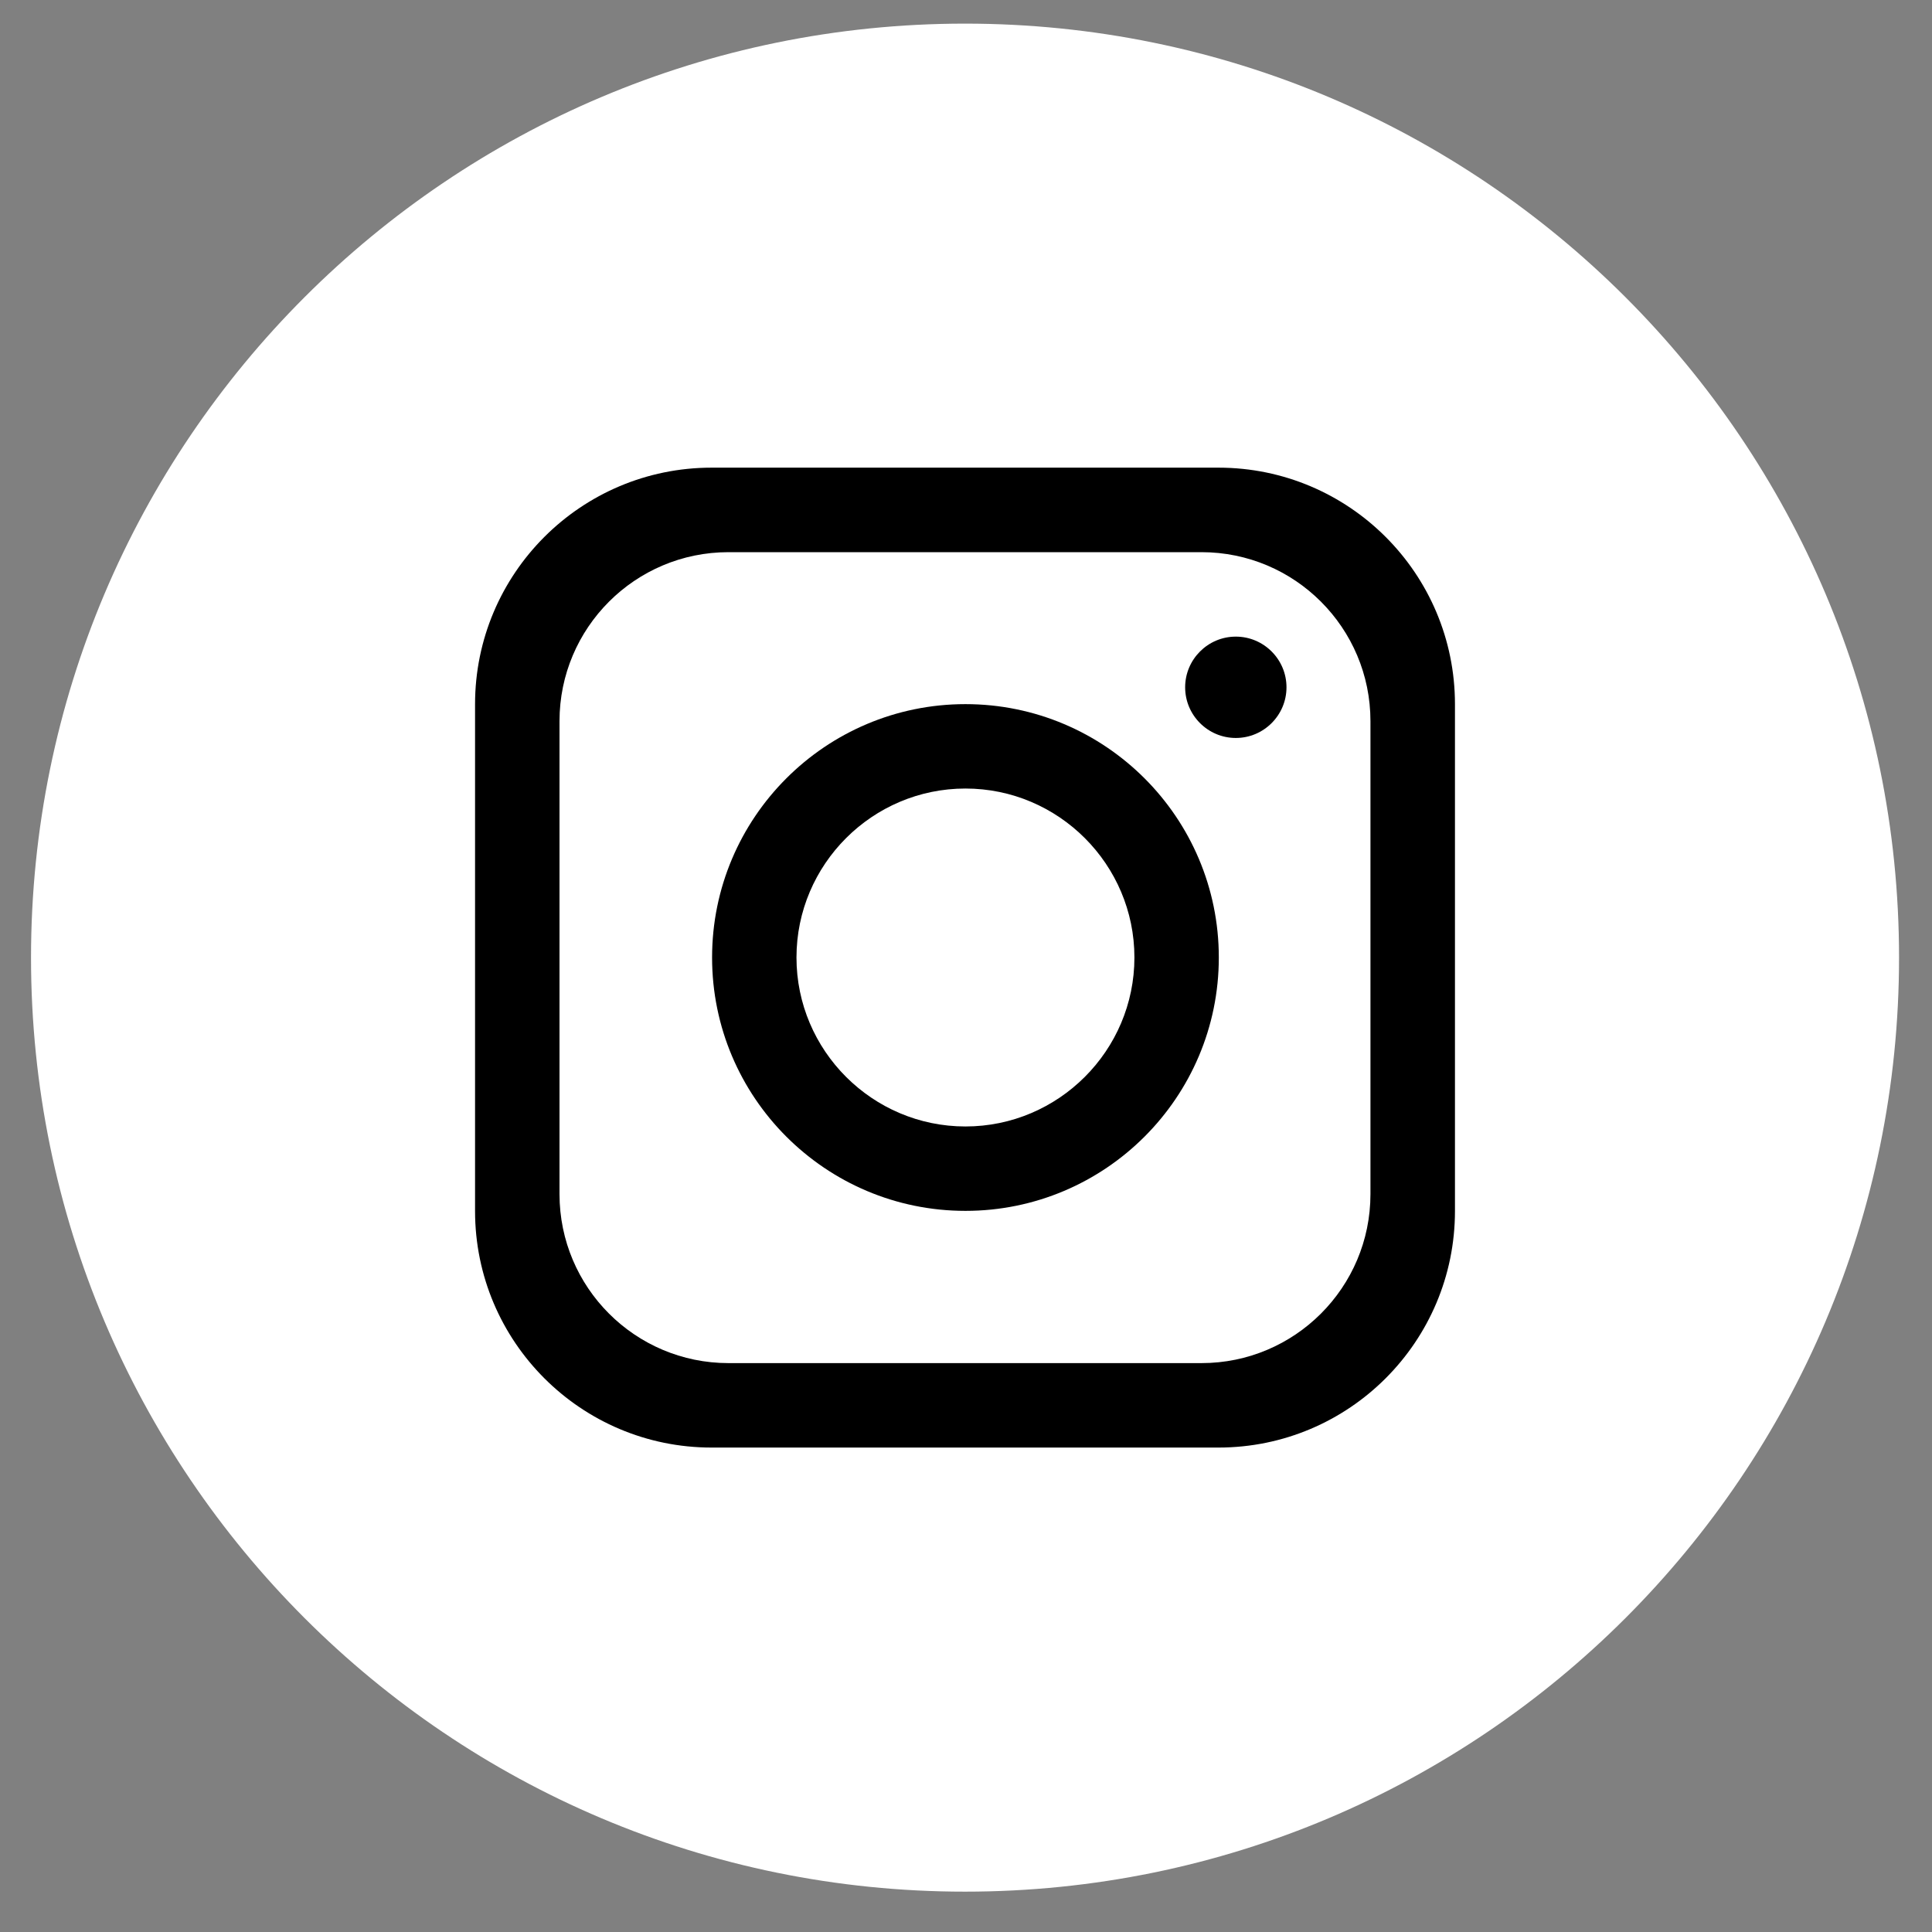 <svg fill="none" height="35" viewBox="0 0 35 35" width="35" xmlns="http://www.w3.org/2000/svg"><rect x="0" y="0" width="35" height="35" fill="#808080" stroke="none"/><path d="m34.403 17.348c0 9.345-7.575 16.921-16.921 16.921-9.345 0-16.92-7.575-16.92-16.921 0-9.345 7.575-16.92 16.92-16.92 9.345 0 16.921 7.575 16.921 16.92z" fill="#fff"/><g fill="#000"><path d="m22.073 8.472h-9.182c-2.366 0-4.285 1.919-4.285 4.285v9.182c0 2.366 1.919 4.285 4.285 4.285h9.182c2.366 0 4.285-1.919 4.285-4.285v-9.182c0-2.366-1.919-4.285-4.285-4.285zm2.754 13.161c0 1.69-1.371 3.061-3.061 3.061h-8.569c-1.69 0-3.061-1.371-3.061-3.061v-8.569c0-1.69 1.371-3.061 3.061-3.061h8.569c1.69 0 3.061 1.371 3.061 3.061z"/><path d="m17.49 12.756c-2.534 0-4.59 2.057-4.59 4.59 0 2.534 2.057 4.59 4.59 4.59s4.59-2.057 4.59-4.59c0-2.534-2.057-4.59-4.59-4.59zm0 7.651c-1.686 0-3.061-1.375-3.061-3.061 0-1.686 1.375-3.061 3.061-3.061s3.061 1.375 3.061 3.061c0 1.686-1.375 3.061-3.061 3.061z"/><path d="m22.388 13.369c-.506 0-.918-.412-.918-.918s.412-.918.918-.918c.506 0 .918.412.918.918s-.412.918-.918.918z"/></g></svg>